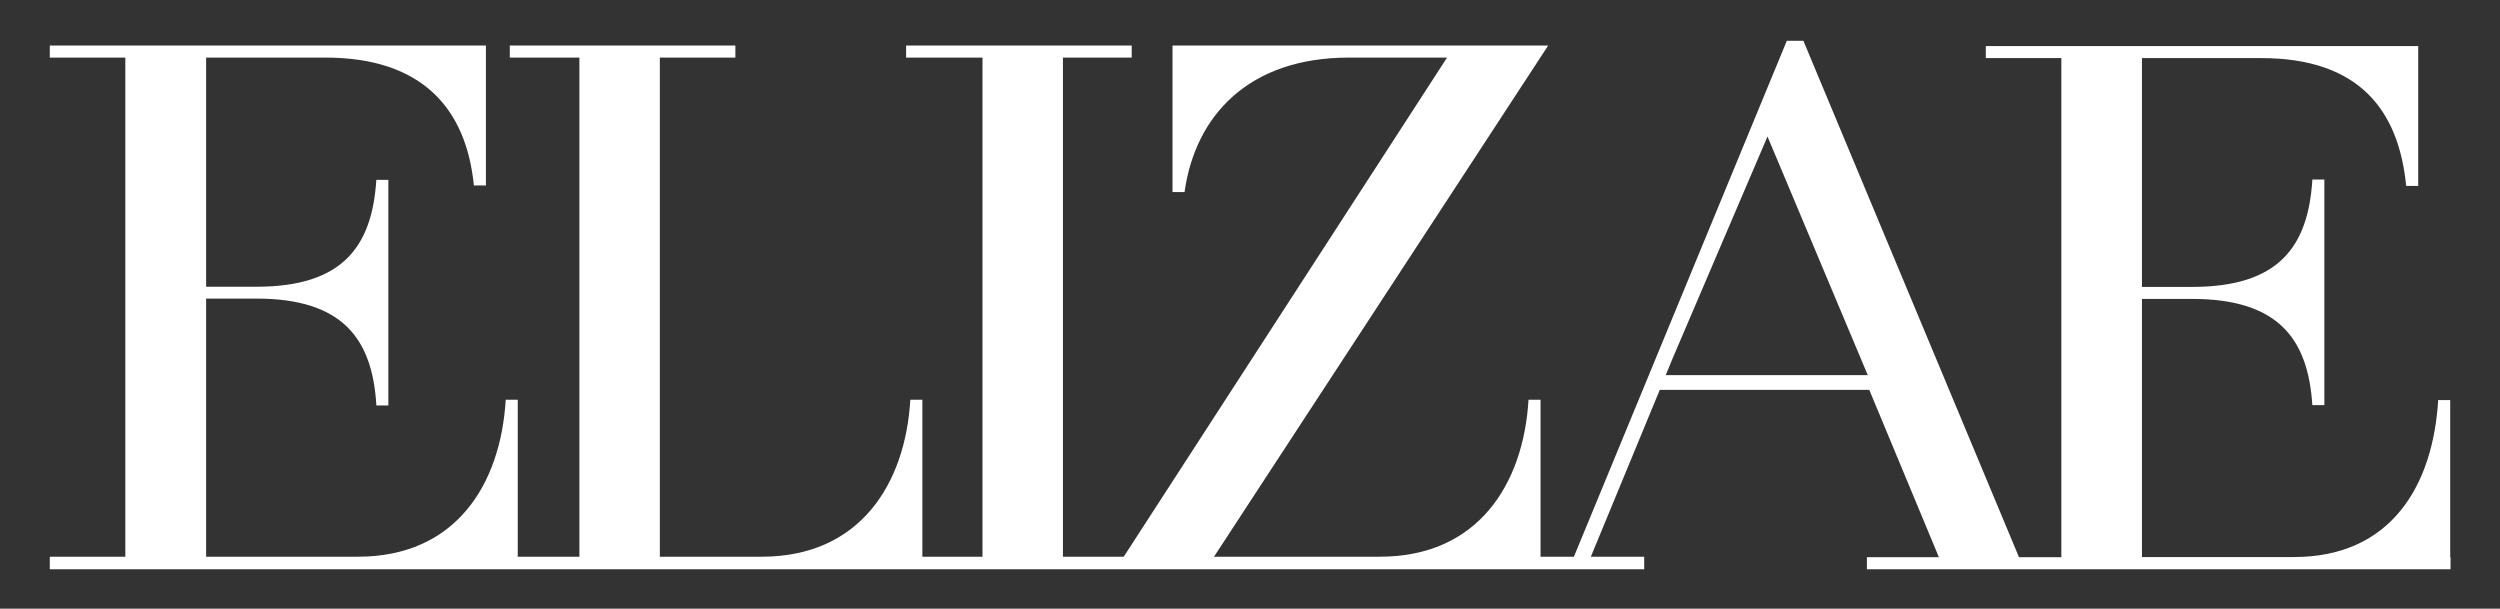<svg viewBox="0 0 147.61 35.94" version="1.1" xmlns="http://www.w3.org/2000/svg" id="Layer_1">
  
  <rect x="0" y="0" width="147.61" height="35.94" fill="#333333" stroke="none"/>
  
  <defs>
    <style>
      .st0 {
        fill: #fff;
      }
    </style>
  </defs>
  <path d="M144.67,32.89v-9.27h-.71c-.3,5.03-2.77,9.27-8.52,9.27h-8.97v-15.24h2.97c5.1,0,6.84,2.38,7.09,6.27h0s.71,0,.71,0v-13.32h-.71v.03c-.25,3.93-1.98,6.31-7.09,6.31h-2.97V3.43h7.04c5.75,0,8.12,3.04,8.56,7.55h.71V2.72h-25.53v.71h4.46v29.47h-2.5l-12.73-30.49h-.98l-12.57,30.46h-1.97v-9.27h-.71c-.3,5.03-3.02,9.27-8.77,9.27h-9.8L91.41,2.69h-22.18v8.65h.71c.64-4.55,3.82-7.94,9.71-7.94h5.79l-19.09,29.47h-3.59V3.4h4.06v-.71h-13.32v.71h4.51v29.47h-3.55v-9.27h-.71c-.3,5.03-3.02,9.27-8.77,9.27h-6.02V3.4h4.46v-.71h-13.32v.71h4.11v29.47h-3.64v-9.27h-.71c-.3,5.03-2.97,9.27-8.72,9.27h-8.97v-15.24h2.97c5.1,0,6.84,2.38,7.08,6.27v.04h.71v-13.32h-.71c-.25,3.93-1.98,6.31-7.08,6.31h-2.97V3.4h7.04c5.75,0,8.32,3.04,8.77,7.55h.71V2.69H2.94v.71h4.46v29.47H2.94v.74h94.14v-.74s-3.15,0-3.15,0l4.07-9.85h12.37l4.11,9.88h-4.25v.71h34.46v-.71s0,0,0,0ZM104.36,8.06l5.92,14.09h-11.93l.4-.97,5.61-13.12Z" class="st0"></path>
</svg>